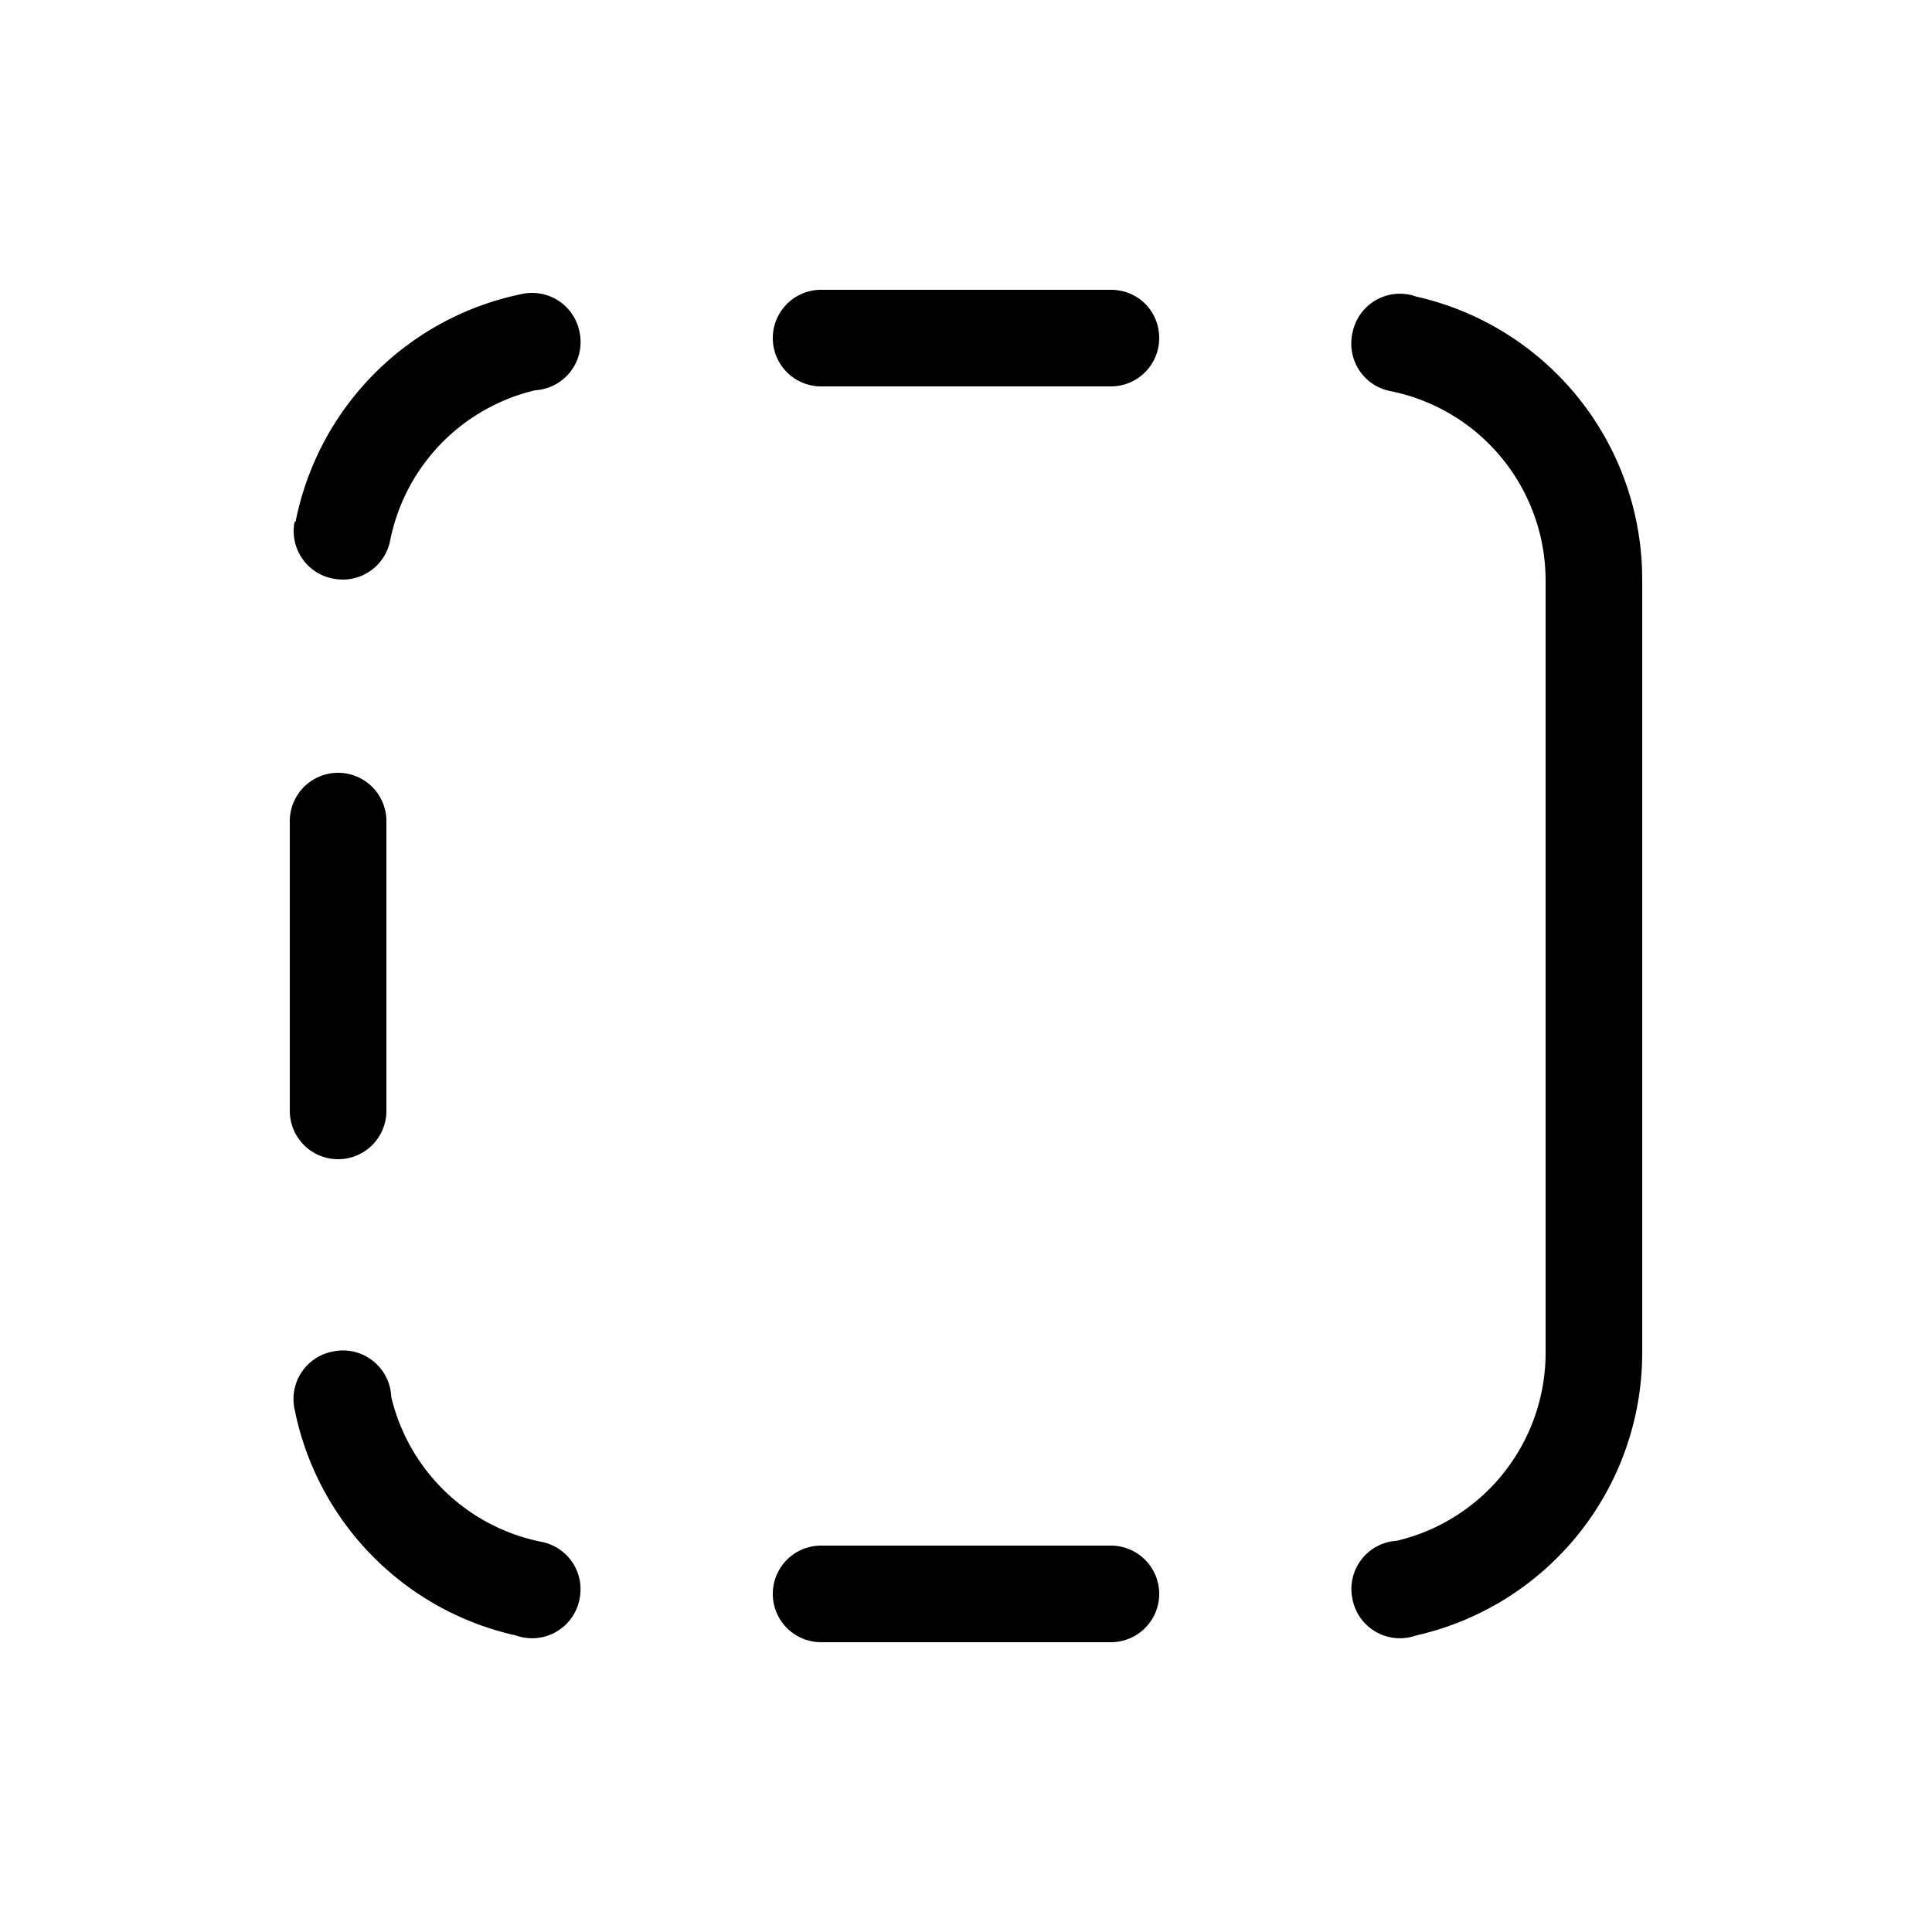 <svg width="20" height="20" viewBox="0 0 20 20" xmlns="http://www.w3.org/2000/svg"><path d="M3 11.5a.5.5 0 0 0 1 0v-3a.5.5 0 0 0-1 0v3Zm1.05 2.96a2 2 0 0 0 1.55 1.5.5.5 0 0 1 .4.59.5.5 0 0 1-.66.38 3 3 0 0 1-2.29-2.34.5.5 0 0 1 .4-.6.5.5 0 0 1 .6.47Zm10.61 2.47a.5.5 0 0 1-.66-.38.5.5 0 0 1 .46-.6A2 2 0 0 0 16 14V6a2 2 0 0 0-1.6-1.95.5.5 0 0 1-.4-.6.5.5 0 0 1 .66-.38A3 3 0 0 1 17 6v8a3 3 0 0 1-2.34 2.93ZM3.06 5.4a3 3 0 0 1 2.36-2.36.5.5 0 0 1 .58.4.5.5 0 0 1-.46.6 2 2 0 0 0-1.5 1.55.5.5 0 0 1-.59.4.5.5 0 0 1-.4-.59ZM12 3.5a.5.5 0 0 1-.5.5h-3a.5.5 0 0 1 0-1h3c.28 0 .5.22.5.5ZM11.5 17a.5.5 0 0 0 0-1h-3a.5.5 0 0 0 0 1h3Z"/></svg>